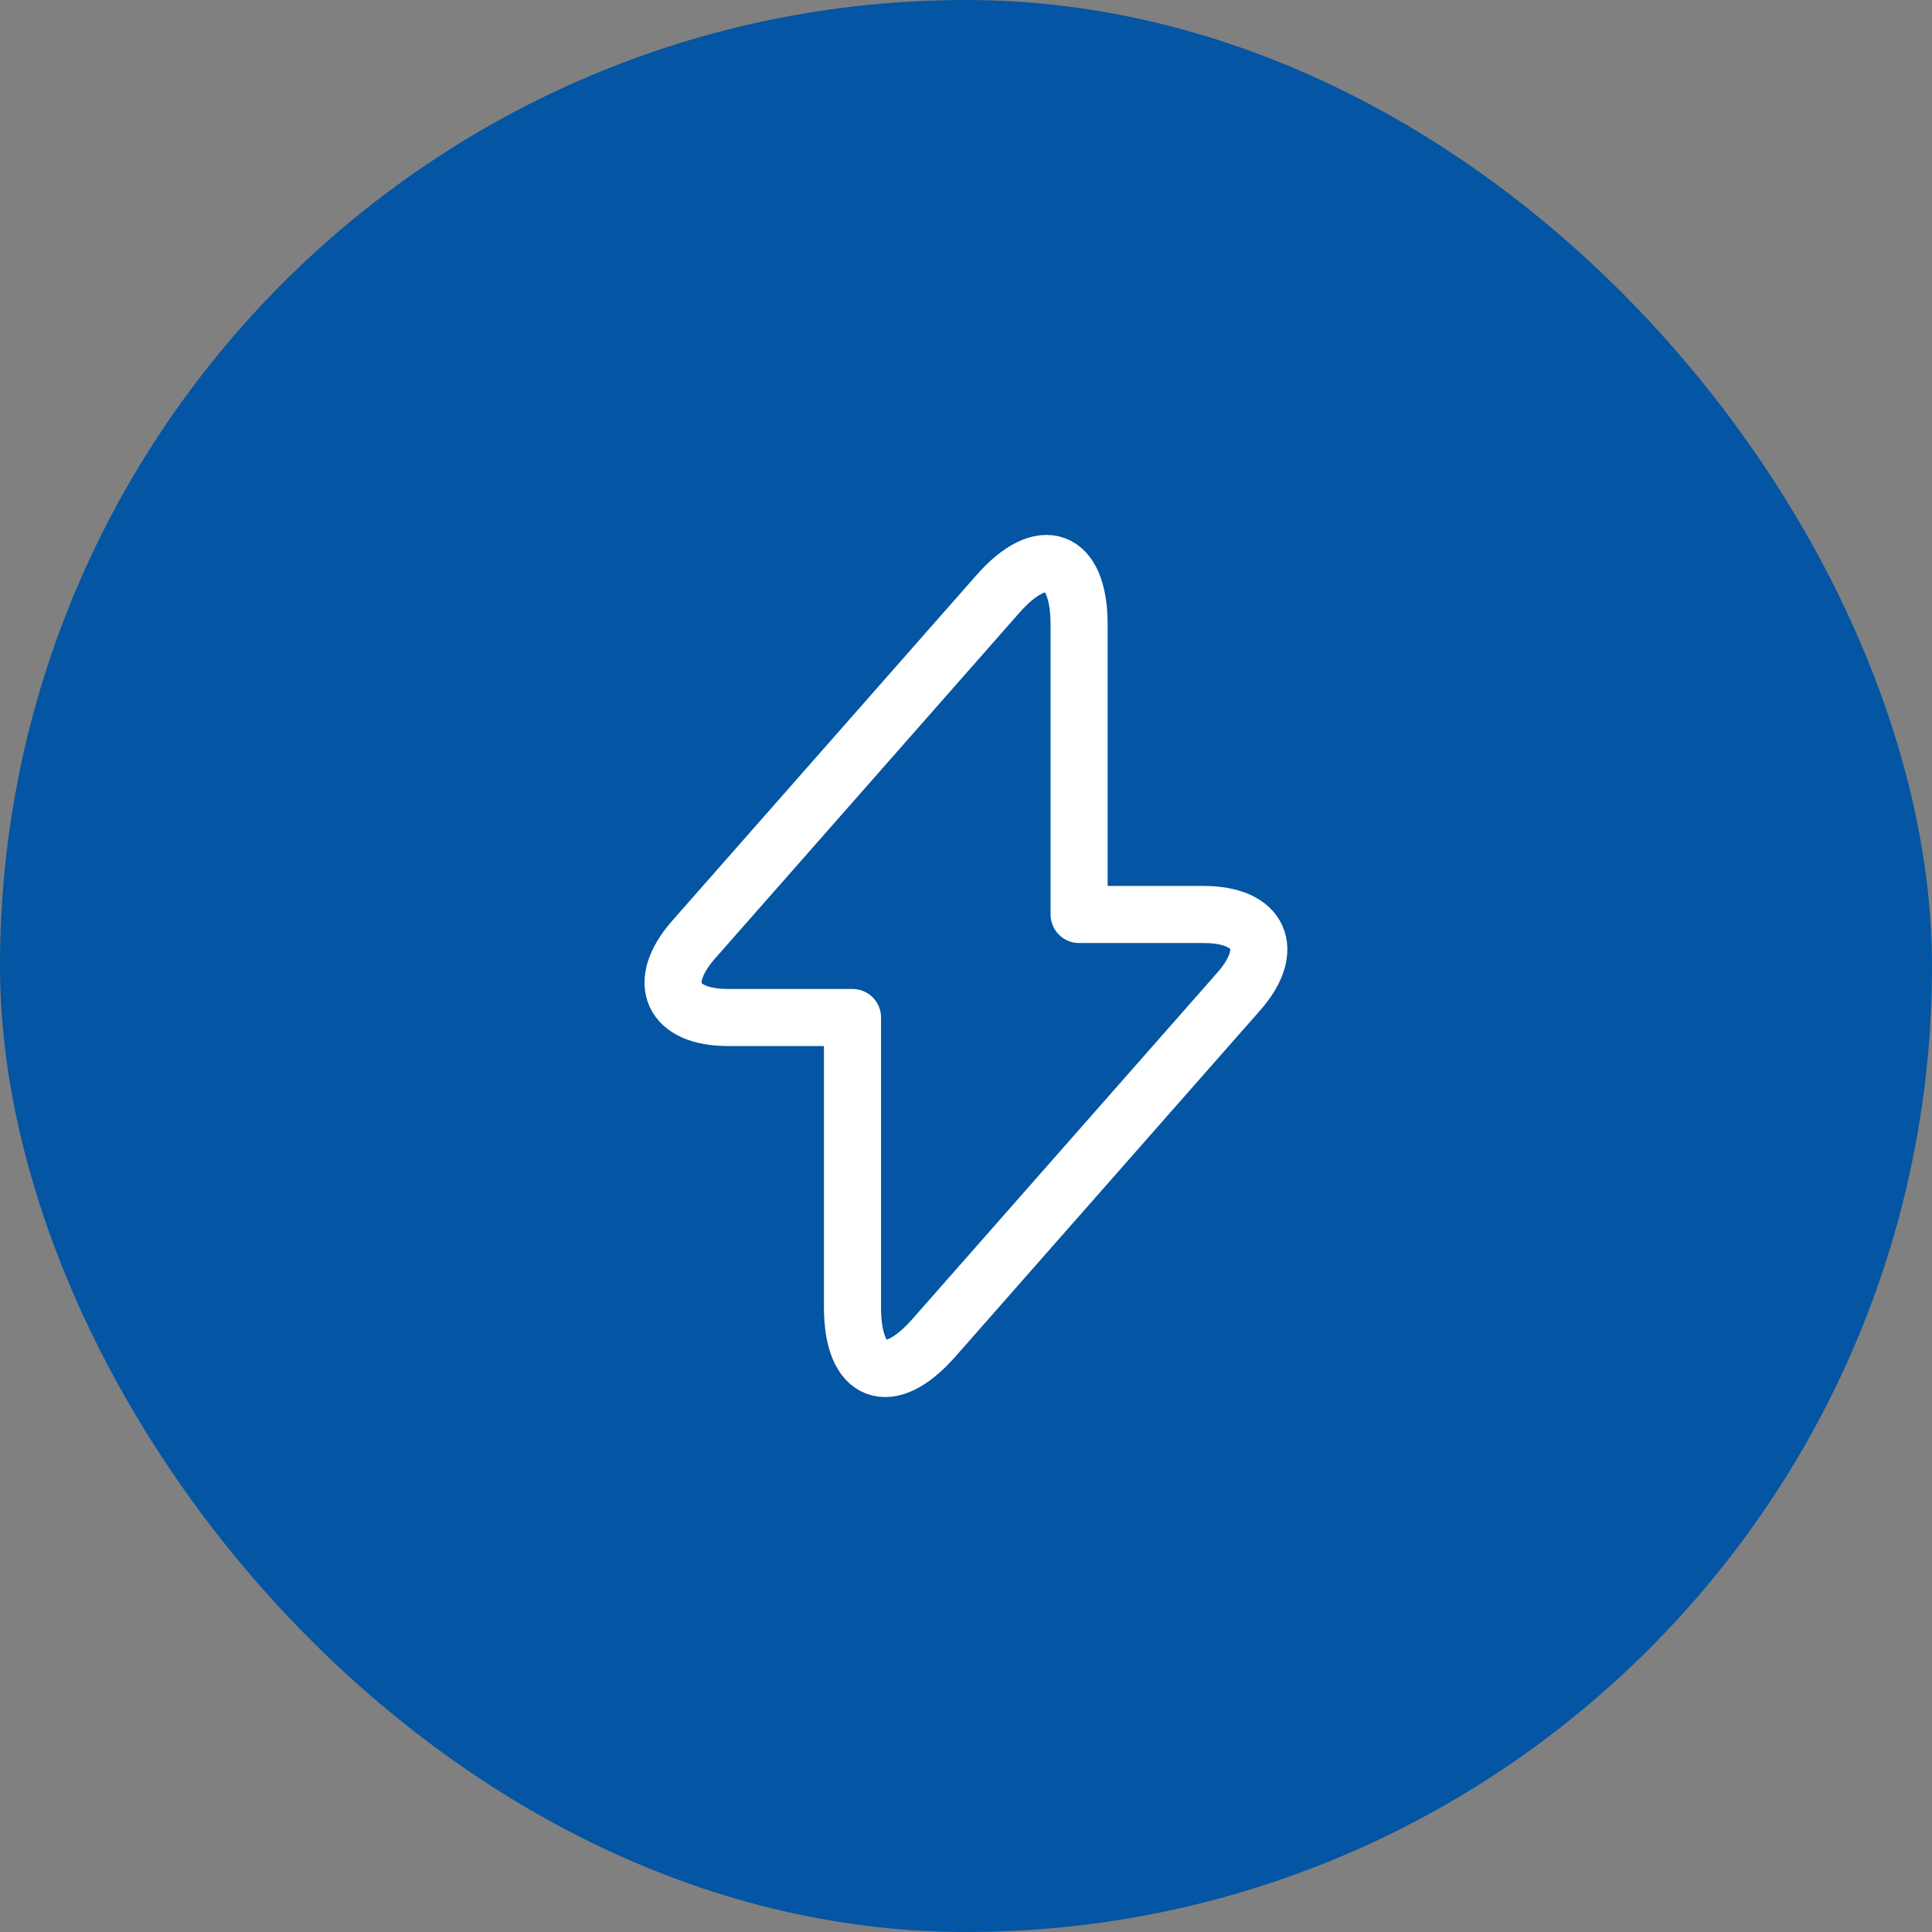 <svg width="44" height="44" viewBox="0 0 44 44" fill="none" xmlns="http://www.w3.org/2000/svg">
<rect x="0" y="0" width="44" height="44" fill="#808080" stroke="none"/>
<rect width="44" height="44" rx="22" fill="#0455A3"/>
<path d="M16.582 23.173H19.415V29.773C19.415 31.313 20.249 31.625 21.267 30.47L28.206 22.587C29.058 21.624 28.701 20.827 27.408 20.827H24.576V14.227C24.576 12.687 23.742 12.375 22.724 13.53L15.785 21.413C14.942 22.385 15.299 23.173 16.582 23.173Z" stroke="white" stroke-width="1.3" stroke-miterlimit="10" stroke-linecap="round" stroke-linejoin="round"/>
</svg>
